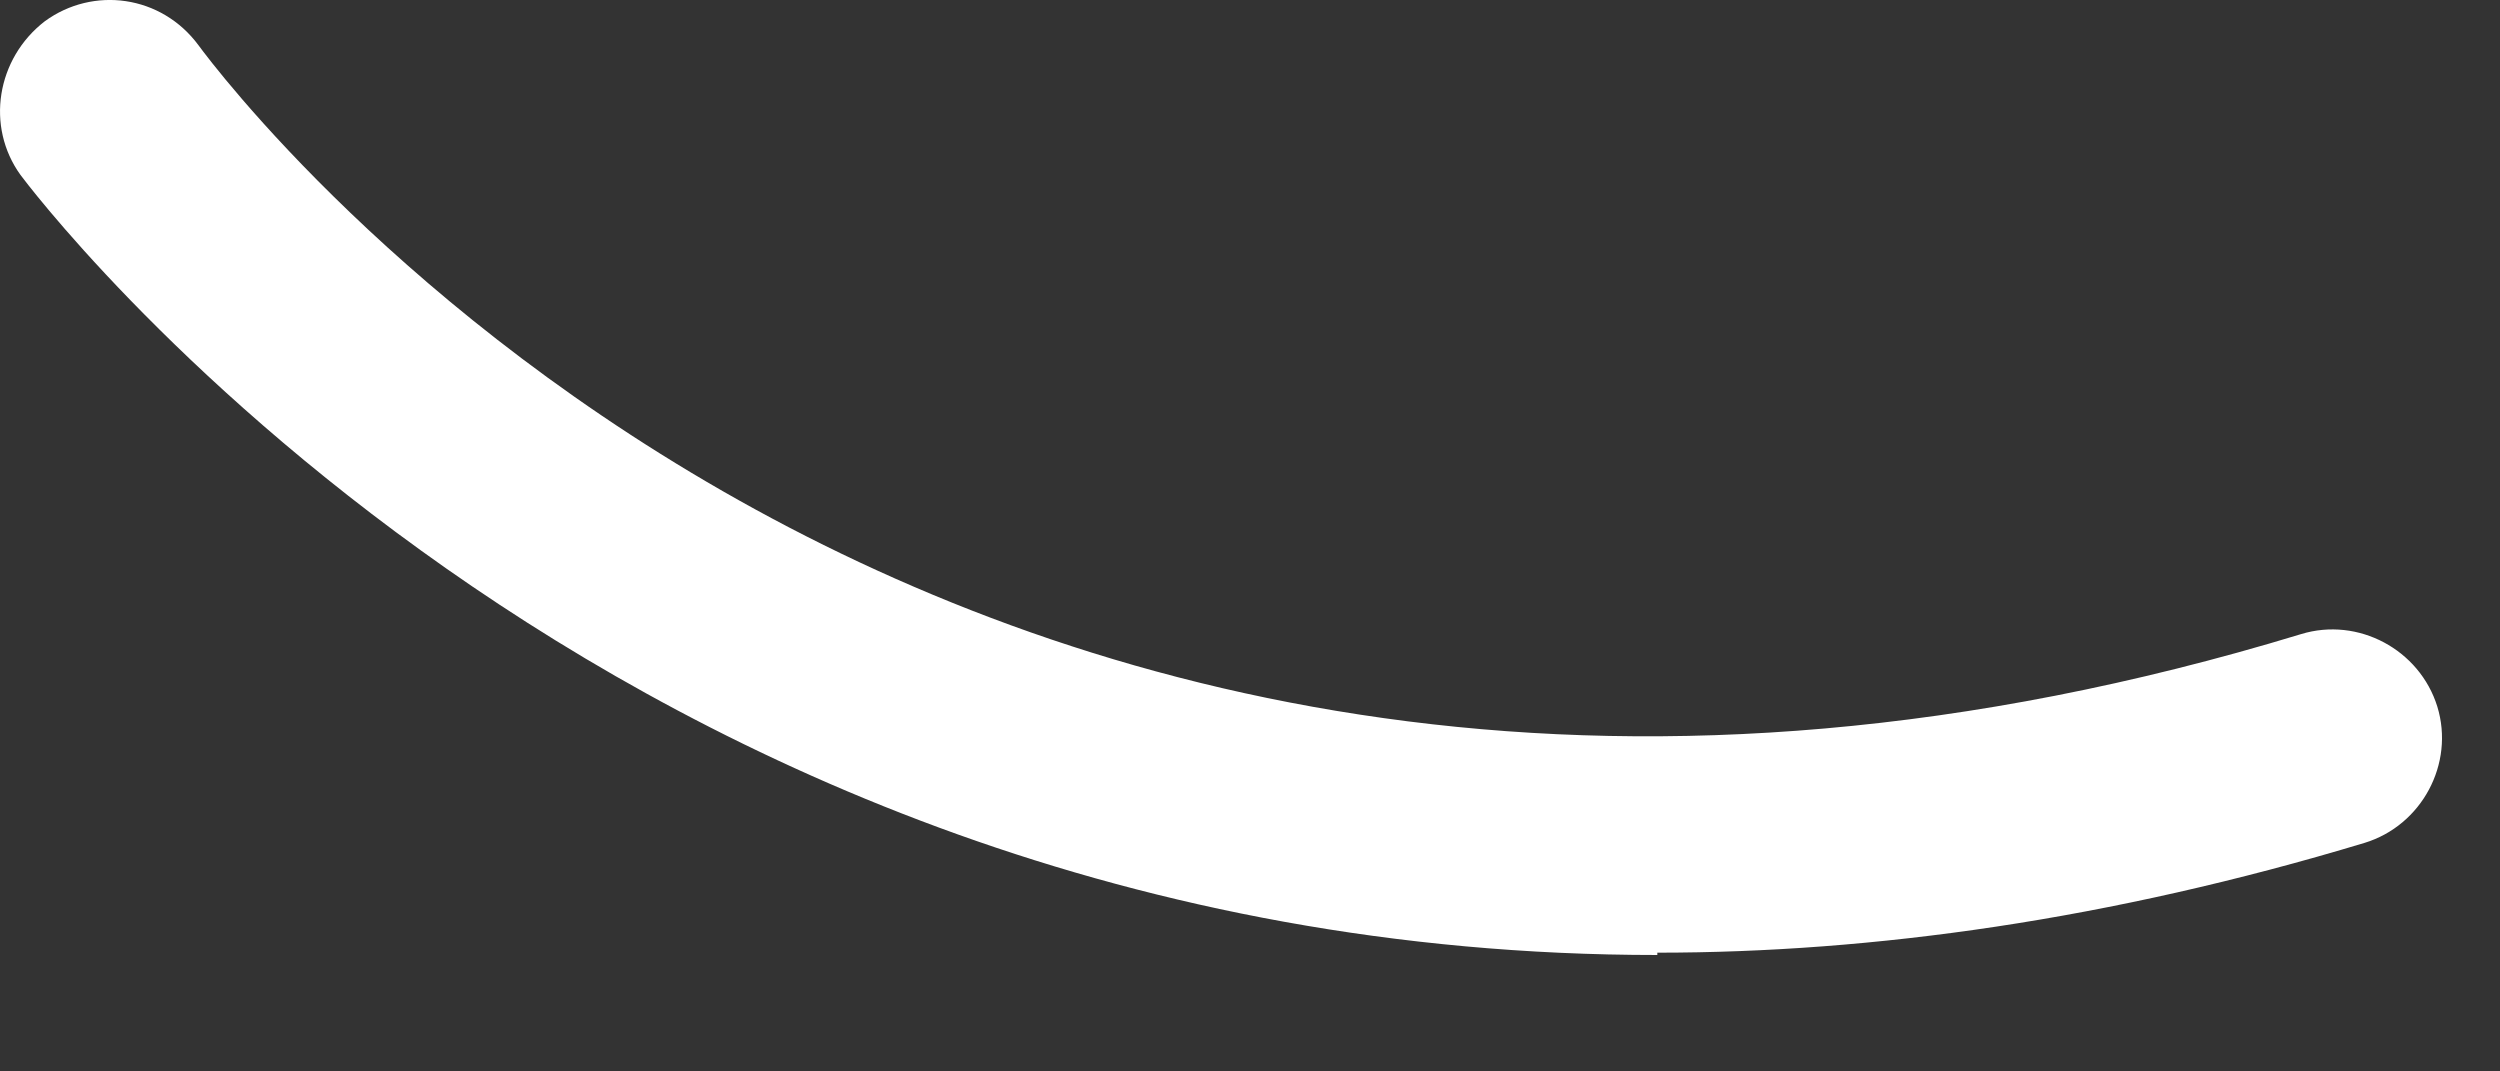 <?xml version="1.0" encoding="utf-8"?>
<svg xmlns="http://www.w3.org/2000/svg" fill="none" height="100%" overflow="visible" preserveAspectRatio="none" style="display: block;" viewBox="0 0 14 6" width="100%">
<rect x="0" y="0" width="14" height="6" fill="#333333" stroke="none"/>
<path d="M9.281 5.348C3.376 5.348 0.152 1.029 0.115 0.98C-0.081 0.709 -0.02 0.328 0.251 0.119C0.521 -0.078 0.903 -0.029 1.112 0.254C1.284 0.488 5.332 5.852 12.886 3.551C13.206 3.453 13.55 3.638 13.649 3.957C13.747 4.277 13.562 4.622 13.242 4.72C11.815 5.151 10.487 5.335 9.281 5.335V5.348Z" fill="white" id="Vector"/>
</svg>